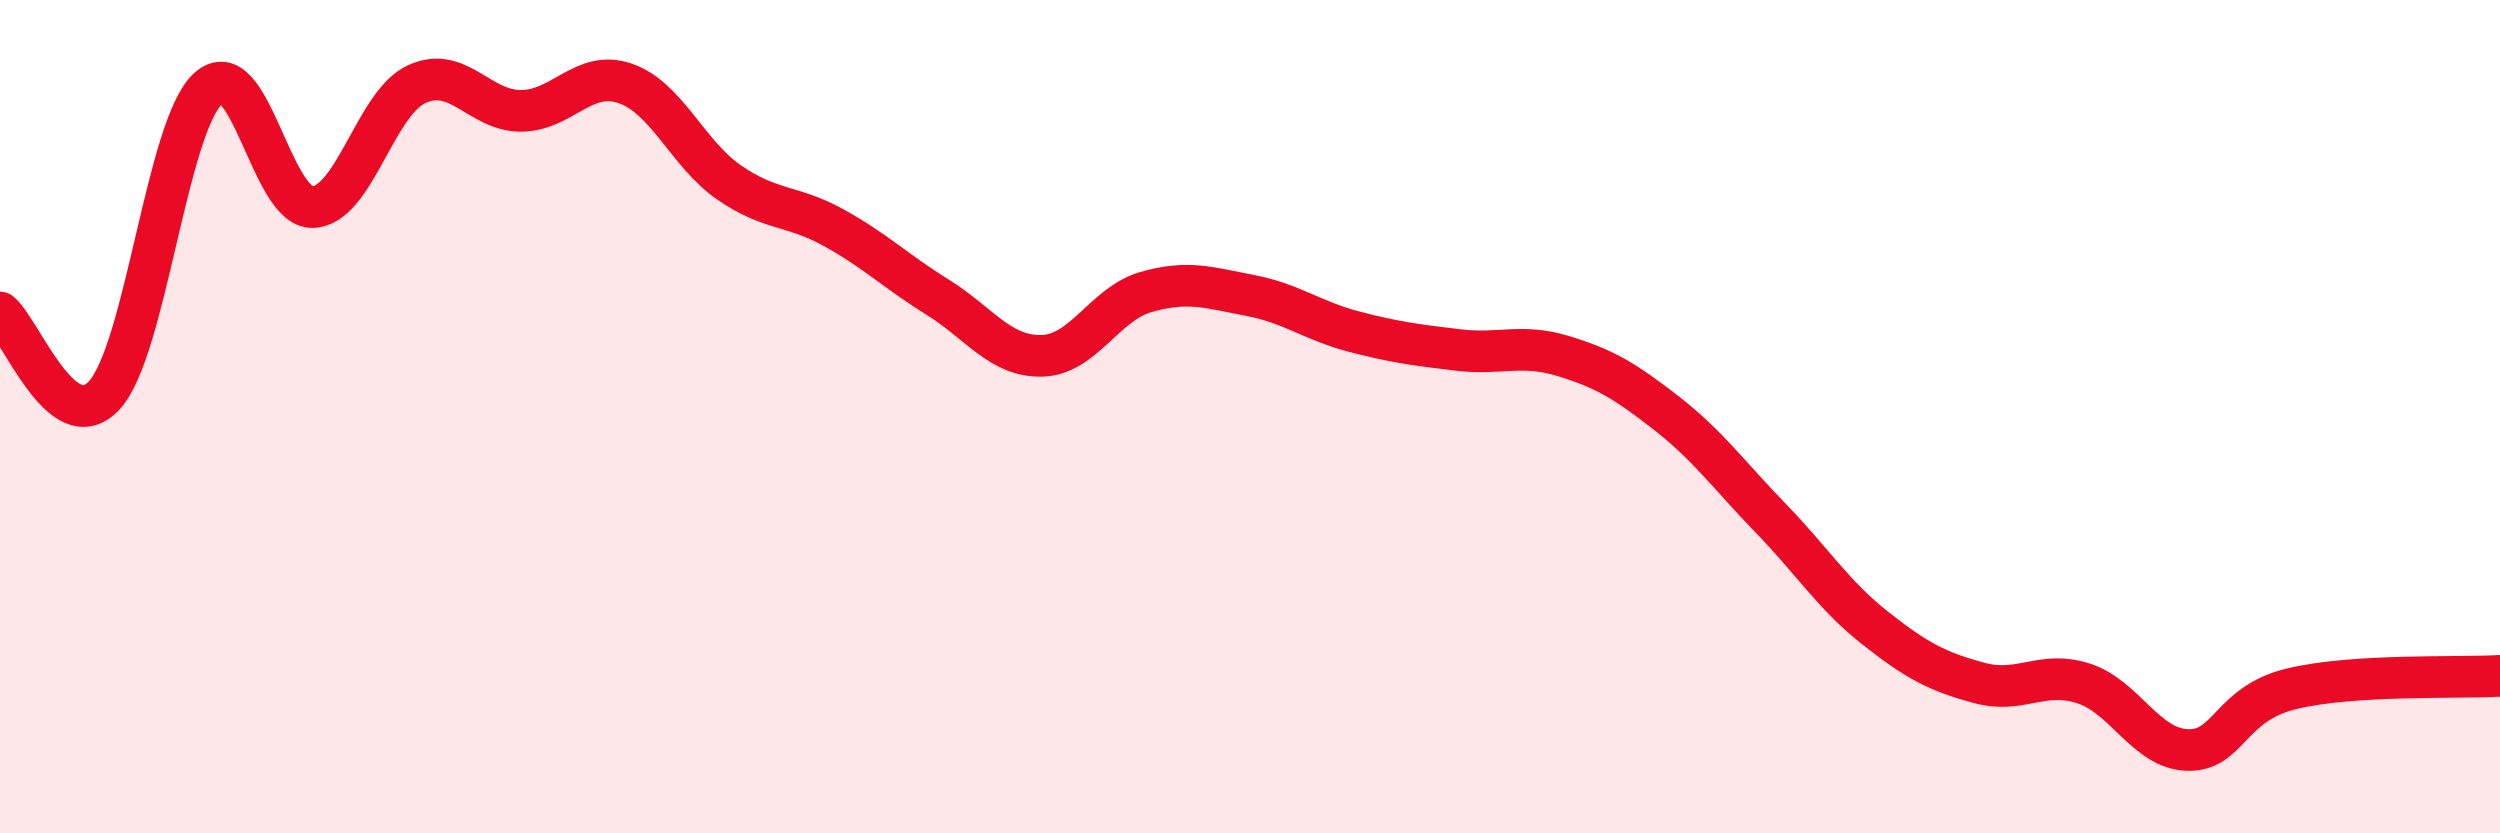 
    <svg width="60" height="20" viewBox="0 0 60 20" xmlns="http://www.w3.org/2000/svg">
      <path
        d="M 0,7.5 C 0.5,7.9 1.5,10.57 2.5,9.49 C 3.5,8.41 4,3.02 5,2.12 C 6,1.22 6.5,4.99 7.5,4.97 C 8.5,4.95 9,2.48 10,2.02 C 11,1.56 11.5,2.66 12.5,2.66 C 13.5,2.66 14,1.66 15,2 C 16,2.34 16.5,3.69 17.5,4.38 C 18.5,5.07 19,4.91 20,5.46 C 21,6.01 21.5,6.51 22.5,7.13 C 23.5,7.75 24,8.56 25,8.54 C 26,8.52 26.5,7.3 27.5,7.01 C 28.5,6.72 29,6.9 30,7.09 C 31,7.28 31.5,7.7 32.5,7.96 C 33.5,8.22 34,8.28 35,8.4 C 36,8.52 36.5,8.24 37.5,8.54 C 38.5,8.84 39,9.14 40,9.92 C 41,10.7 41.5,11.41 42.5,12.44 C 43.5,13.47 44,14.28 45,15.07 C 46,15.86 46.5,16.12 47.5,16.39 C 48.5,16.66 49,16.08 50,16.4 C 51,16.72 51.5,17.97 52.5,18 C 53.5,18.03 53.5,16.89 55,16.53 C 56.5,16.17 59,16.28 60,16.22L60 20L0 20Z"
        fill="#EB0A25"
        opacity="0.1"
        stroke-linecap="round"
        stroke-linejoin="round"
      />
      <path
        d="M 0,7.5 C 0.5,7.9 1.5,10.57 2.5,9.49 C 3.5,8.41 4,3.02 5,2.12 C 6,1.22 6.5,4.99 7.5,4.97 C 8.5,4.95 9,2.48 10,2.02 C 11,1.56 11.5,2.66 12.5,2.66 C 13.5,2.66 14,1.66 15,2 C 16,2.34 16.5,3.69 17.5,4.38 C 18.5,5.07 19,4.91 20,5.46 C 21,6.01 21.5,6.51 22.5,7.13 C 23.5,7.75 24,8.56 25,8.54 C 26,8.52 26.5,7.3 27.5,7.01 C 28.5,6.72 29,6.9 30,7.09 C 31,7.28 31.5,7.7 32.5,7.96 C 33.5,8.22 34,8.28 35,8.4 C 36,8.52 36.5,8.24 37.5,8.54 C 38.5,8.84 39,9.14 40,9.92 C 41,10.7 41.5,11.41 42.5,12.44 C 43.5,13.47 44,14.28 45,15.07 C 46,15.86 46.5,16.12 47.5,16.39 C 48.5,16.66 49,16.08 50,16.4 C 51,16.72 51.5,17.97 52.5,18 C 53.5,18.03 53.5,16.89 55,16.53 C 56.5,16.17 59,16.28 60,16.22"
        stroke="#EB0A25"
        stroke-width="1"
        fill="none"
        stroke-linecap="round"
        stroke-linejoin="round"
      />
    </svg>
  